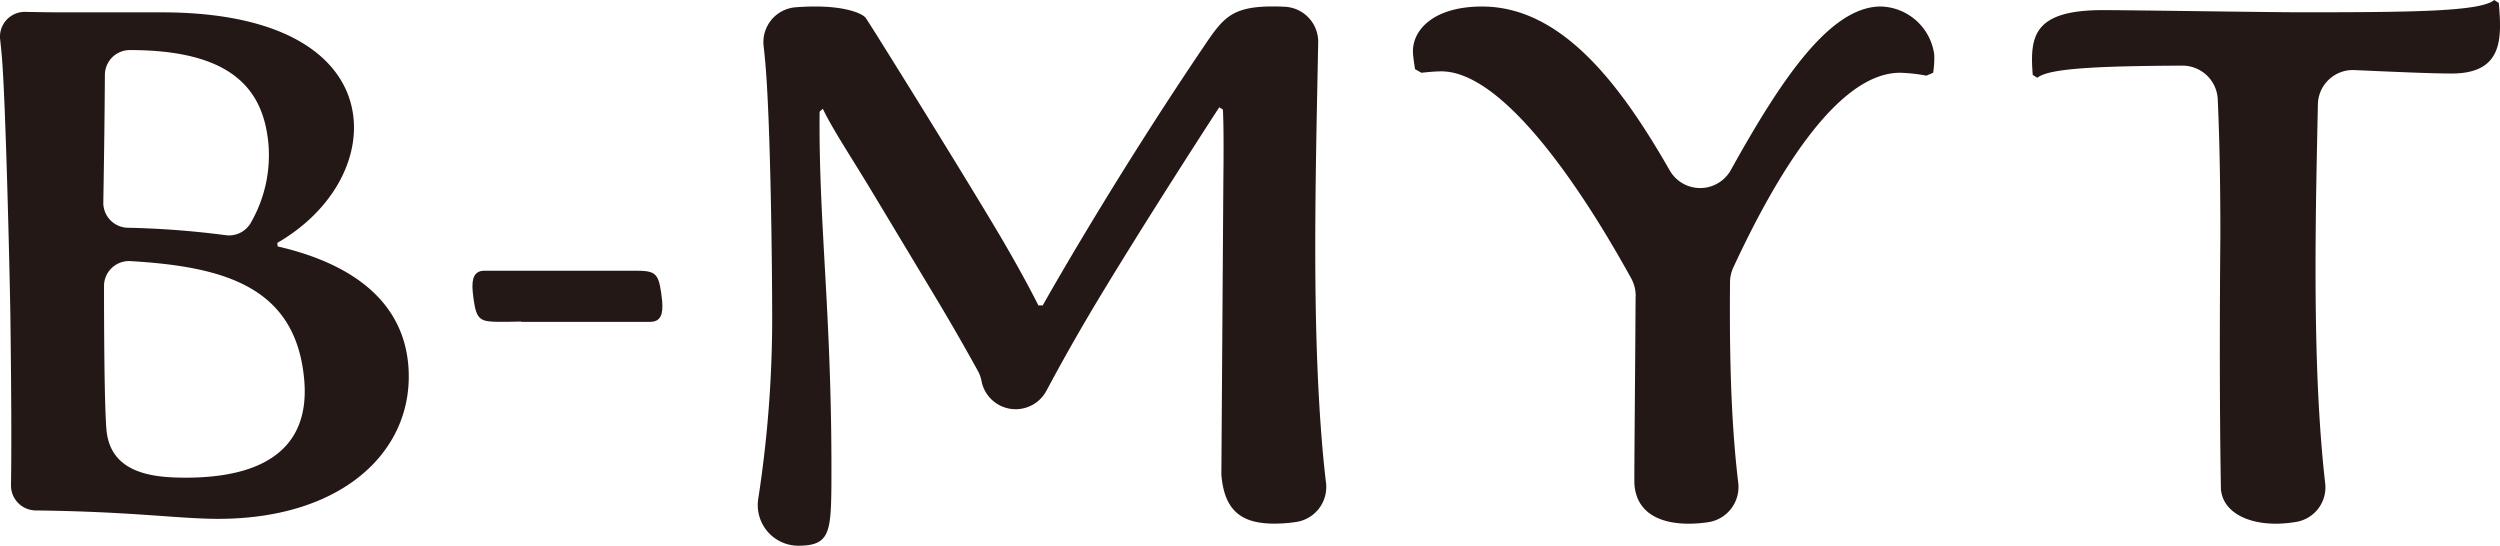 <svg xmlns="http://www.w3.org/2000/svg" width="124.979" height="27.281"><defs><clipPath id="a"><path data-name="Rectangle 2303" fill="none" d="M0 0h124.979v27.281H0z"/></clipPath></defs><g data-name="Group 3781"><g data-name="Group 3780" clip-path="url(#a)" fill="#231815"><path data-name="Path 3892" d="M.517 15.664C.476 13.281.278 4.885.086 2.752Q.047 2.315.007 1.97A1.239 1.239 0 011.273.594C1.8.603 2.428.617 3.064.617h5.013c6.64 0 9.355 2.562 9.6 5.335.2 2.205-1.166 4.66-3.814 6.19l.017.177c3.411.783 6.224 2.526 6.528 5.9.377 4.2-3.161 7.719-9.5 7.719-1.975 0-4.274-.363-9.122-.42a1.248 1.248 0 01-1.237-1.256c.022-1.262.032-3.75-.032-8.6m10.753-3.906a1.259 1.259 0 001.3-.675 6.765 6.765 0 00.853-3.848c-.23-2.597-1.623-4.73-6.934-4.73a1.248 1.248 0 00-1.246 1.241c-.011 2.04-.041 4.124-.078 6.37a1.247 1.247 0 001.2 1.271 44.427 44.427 0 014.9.37m-2 12.125c5.569 0 6.121-2.917 5.942-4.909-.413-4.6-3.928-5.639-8.682-5.917A1.247 1.247 0 005.2 14.295c0 2.073.017 6.014.123 7.2.2 2.17 2.313 2.384 3.941 2.384"/><path data-name="Path 3893" d="M38.602 15.845c0-2.7-.081-9.507-.328-12.532a31.89 31.89 0 00-.1-1.017 1.747 1.747 0 011.6-1.932c.311-.024.645-.039.988-.039 1.561 0 2.37.36 2.52.576.143.18 4.984 7.958 6.746 10.946 1.208 2.053 1.883 3.421 1.883 3.421h.216s3.408-6.085 8.092-13c.929-1.369 1.359-1.945 3.4-1.945.14 0 .354 0 .6.014a1.755 1.755 0 011.68 1.786c-.134 6.883-.318 13.772.185 19.949.062.763.128 1.419.206 2.067a1.767 1.767 0 01-1.527 1.96 7.458 7.458 0 01-1.033.079c-1.562 0-2.517-.54-2.672-2.449l.1-14.763c.035-2.773-.025-3.493-.025-3.493l-.182-.108s-3.777 5.8-6.334 10.082a102.565 102.565 0 00-2.3 4.079 1.741 1.741 0 01-3.227-.375l-.008-.032a1.825 1.825 0 00-.173-.535 117.357 117.357 0 00-2.092-3.641L43.7 9.759c-1.1-1.837-2.091-3.313-2.564-4.321l-.162.143c-.057 5.69.638 10.275.589 18.723-.019 2.364-.126 2.977-1.657 2.977h-.038a2.031 2.031 0 01-1.965-2.325 59.325 59.325 0 00.7-9.112"/><path data-name="Path 3894" d="M81.771 14.809a1.822 1.822 0 00-.219-.883c-2.7-4.9-6.507-10.359-9.5-10.359-.391 0-.992.071-.992.071l-.319-.18s-.087-.54-.1-.756c-.094-1.153.977-2.376 3.449-2.376 4.04 0 6.989 4.015 9.383 8.195a1.755 1.755 0 003.056-.024c2.545-4.581 4.97-8.172 7.5-8.172a2.77 2.77 0 012.668 2.412 4.727 4.727 0 01-.056.9l-.336.145a8.466 8.466 0 00-1.313-.145c-3.212 0-6.316 5.369-8.344 9.742a1.733 1.733 0 00-.161.718c-.025 2.7.01 5.546.229 8.229.049.607.109 1.205.18 1.8a1.778 1.778 0 01-1.533 1.984 6.919 6.919 0 01-.936.071c-1.388 0-2.6-.5-2.718-1.945-.02-.245.02-3.3.057-9.426"/><path data-name="Path 3895" d="M111 11.848c0-2.457-.036-4.781-.131-6.885a1.767 1.767 0 00-1.777-1.682c-4.162.02-6.7.131-7.241.609l-.23-.143c-.158-1.945.041-3.241 3.509-3.241 1.433 0 8.337.108 9.854.108 5.638 0 9.018-.036 9.709-.613l.227.146c.143 1.729.245 3.528-2.357 3.528-1.028 0-2.9-.084-4.855-.171a1.748 1.748 0 00-1.833 1.71c-.1 4.869-.273 11.5.183 17.078.063.775.126 1.385.183 1.881a1.749 1.749 0 01-1.491 1.924 6.41 6.41 0 01-.978.084c-1.474 0-2.653-.612-2.744-1.728 0-.073-.1-4.43-.029-12.6"/><path data-name="Path 3896" d="M33.102 15.042c-.014-.15-.032-.3-.053-.433-.146-.973-.317-1.076-1.313-1.076h-7.511c-.515 0-.654.371-.594 1.047.014.151.032.3.052.434.146.973.317 1.075 1.313 1.075.429 0 .76-.006 1.062-.015v.015h6.45c.514 0 .654-.371.594-1.047"/></g></g></svg>